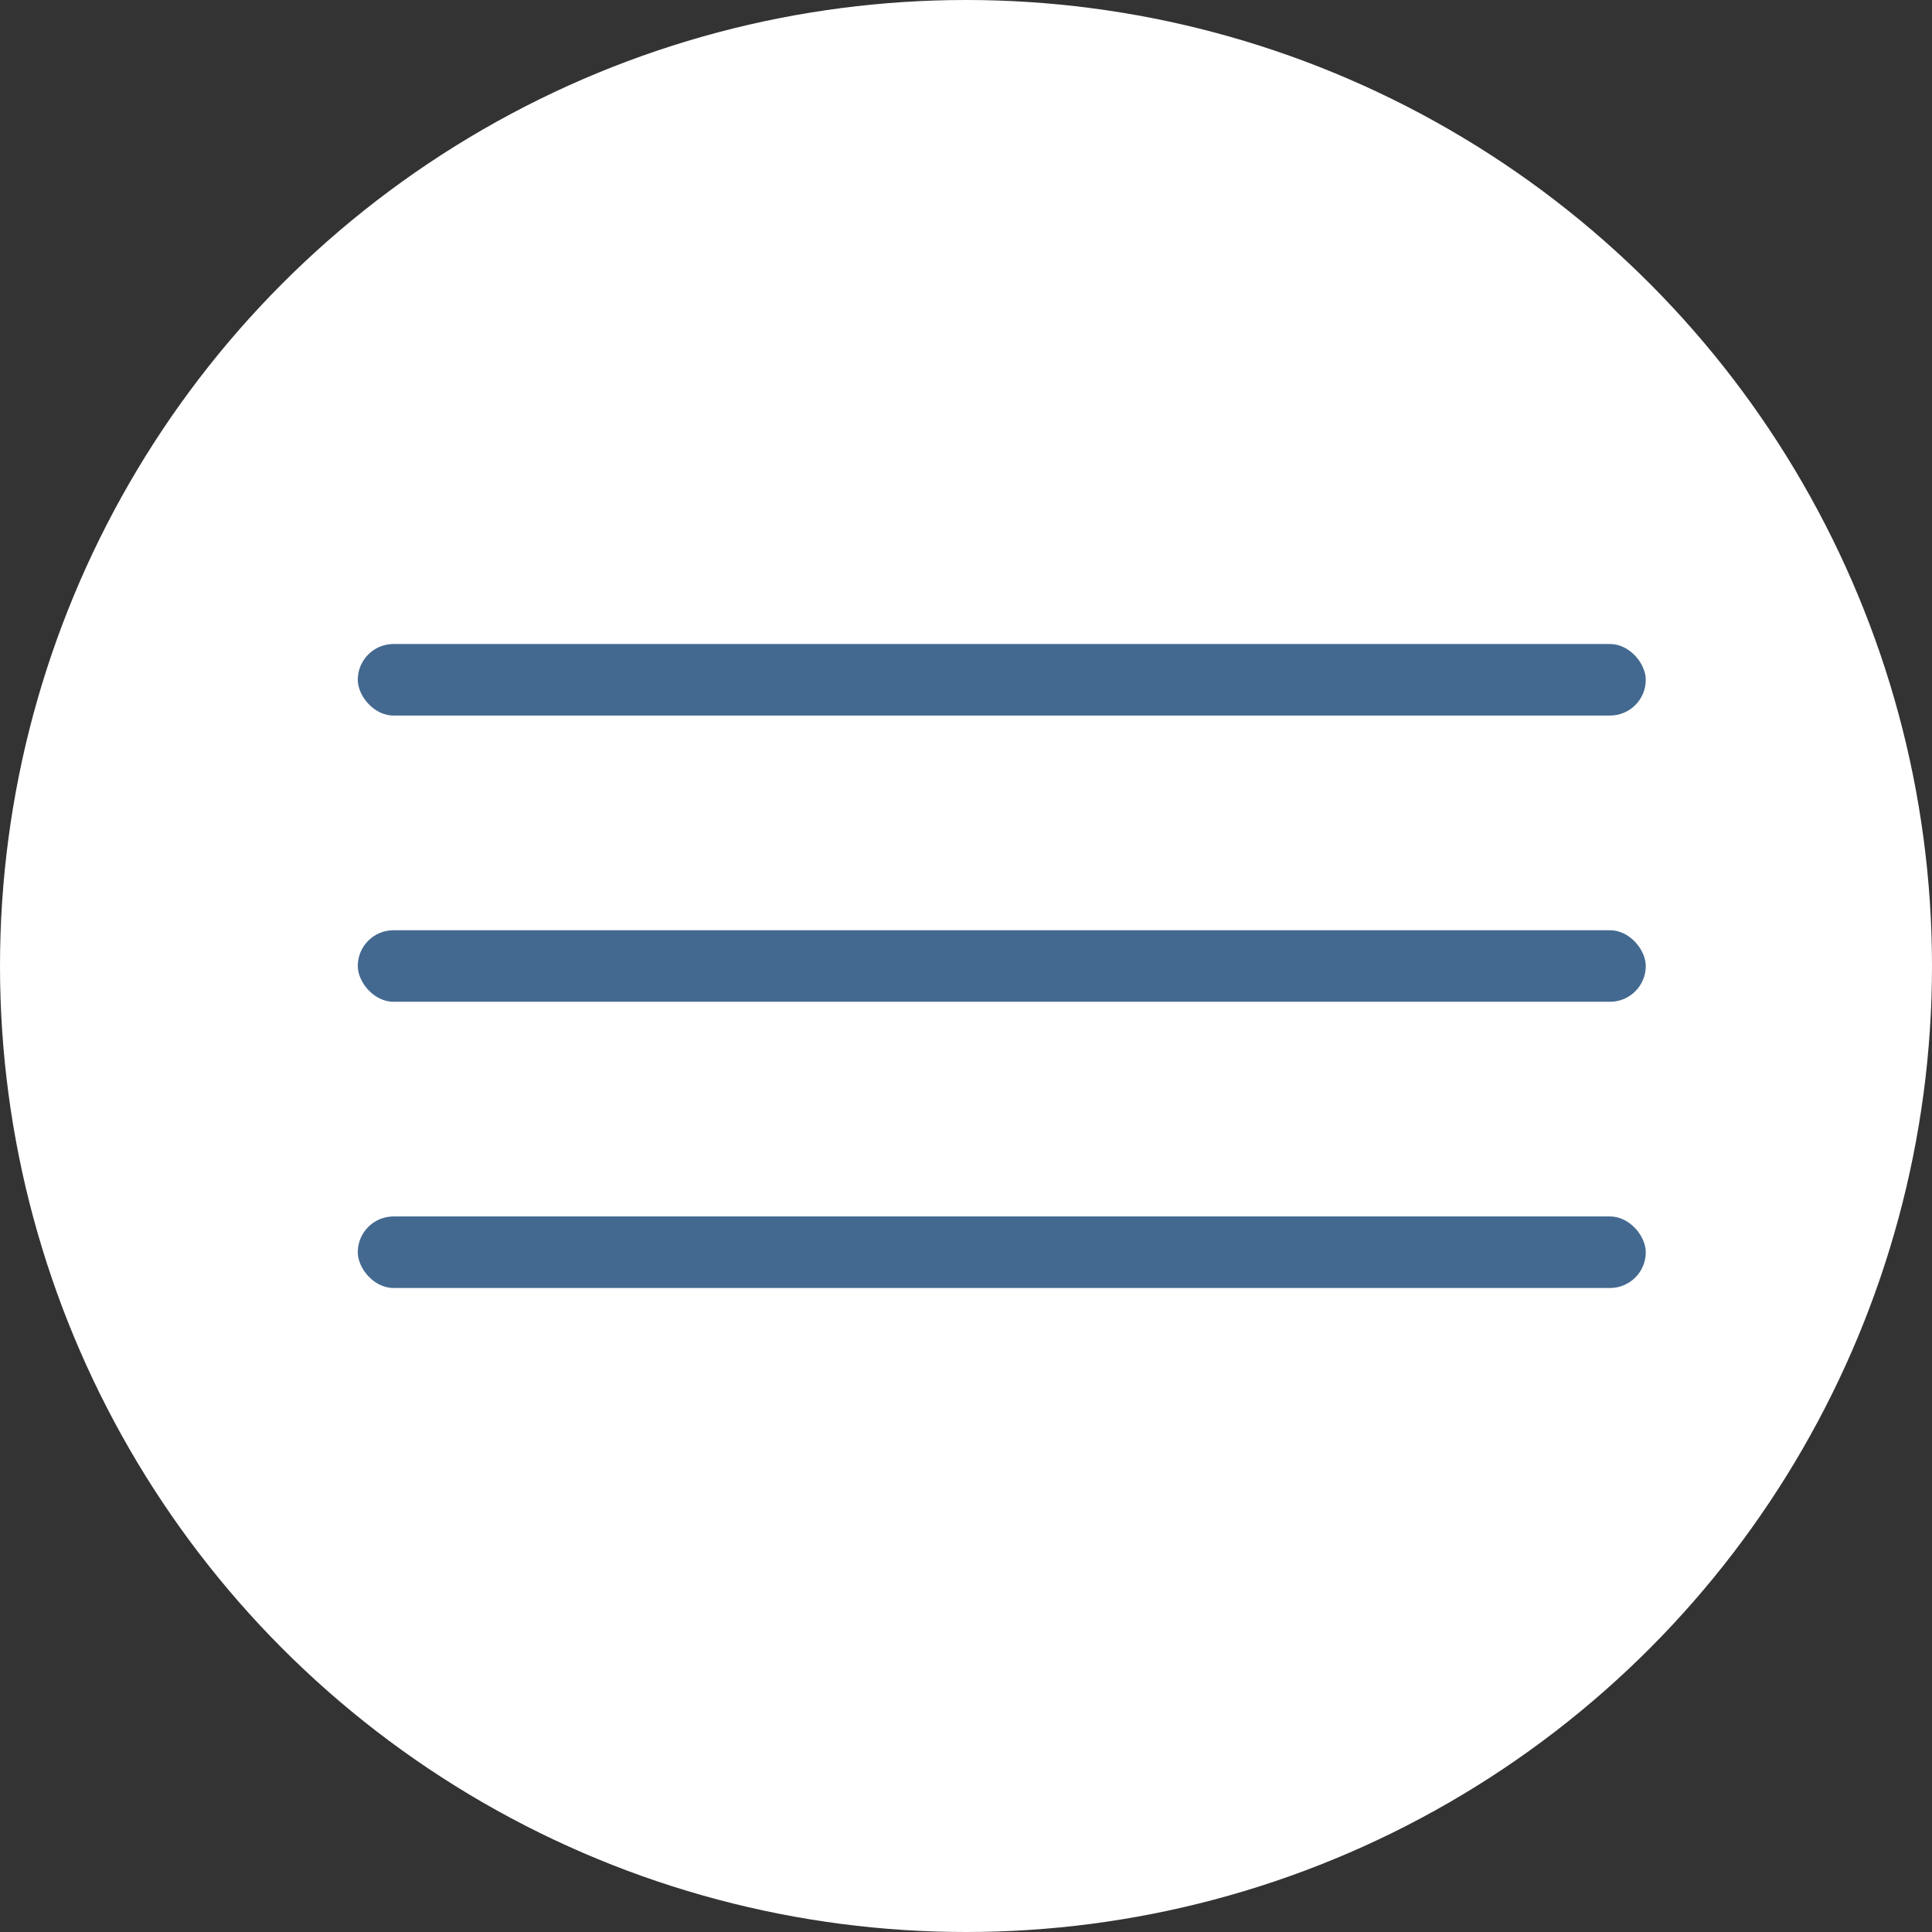 <?xml version="1.0" encoding="UTF-8"?> <svg xmlns="http://www.w3.org/2000/svg" width="27" height="27" viewBox="0 0 27 27" fill="none"><rect x="0" y="0" width="27" height="27" fill="#333333" stroke="none"/><circle cx="13.5" cy="13.5" r="13.5" fill="white"></circle><rect x="5" y="13" width="18" height="1" rx="0.5" fill="#446990"></rect><rect x="5" y="17" width="18" height="1" rx="0.5" fill="#446990"></rect><rect x="5" y="9" width="18" height="1" rx="0.5" fill="#446990"></rect></svg> 